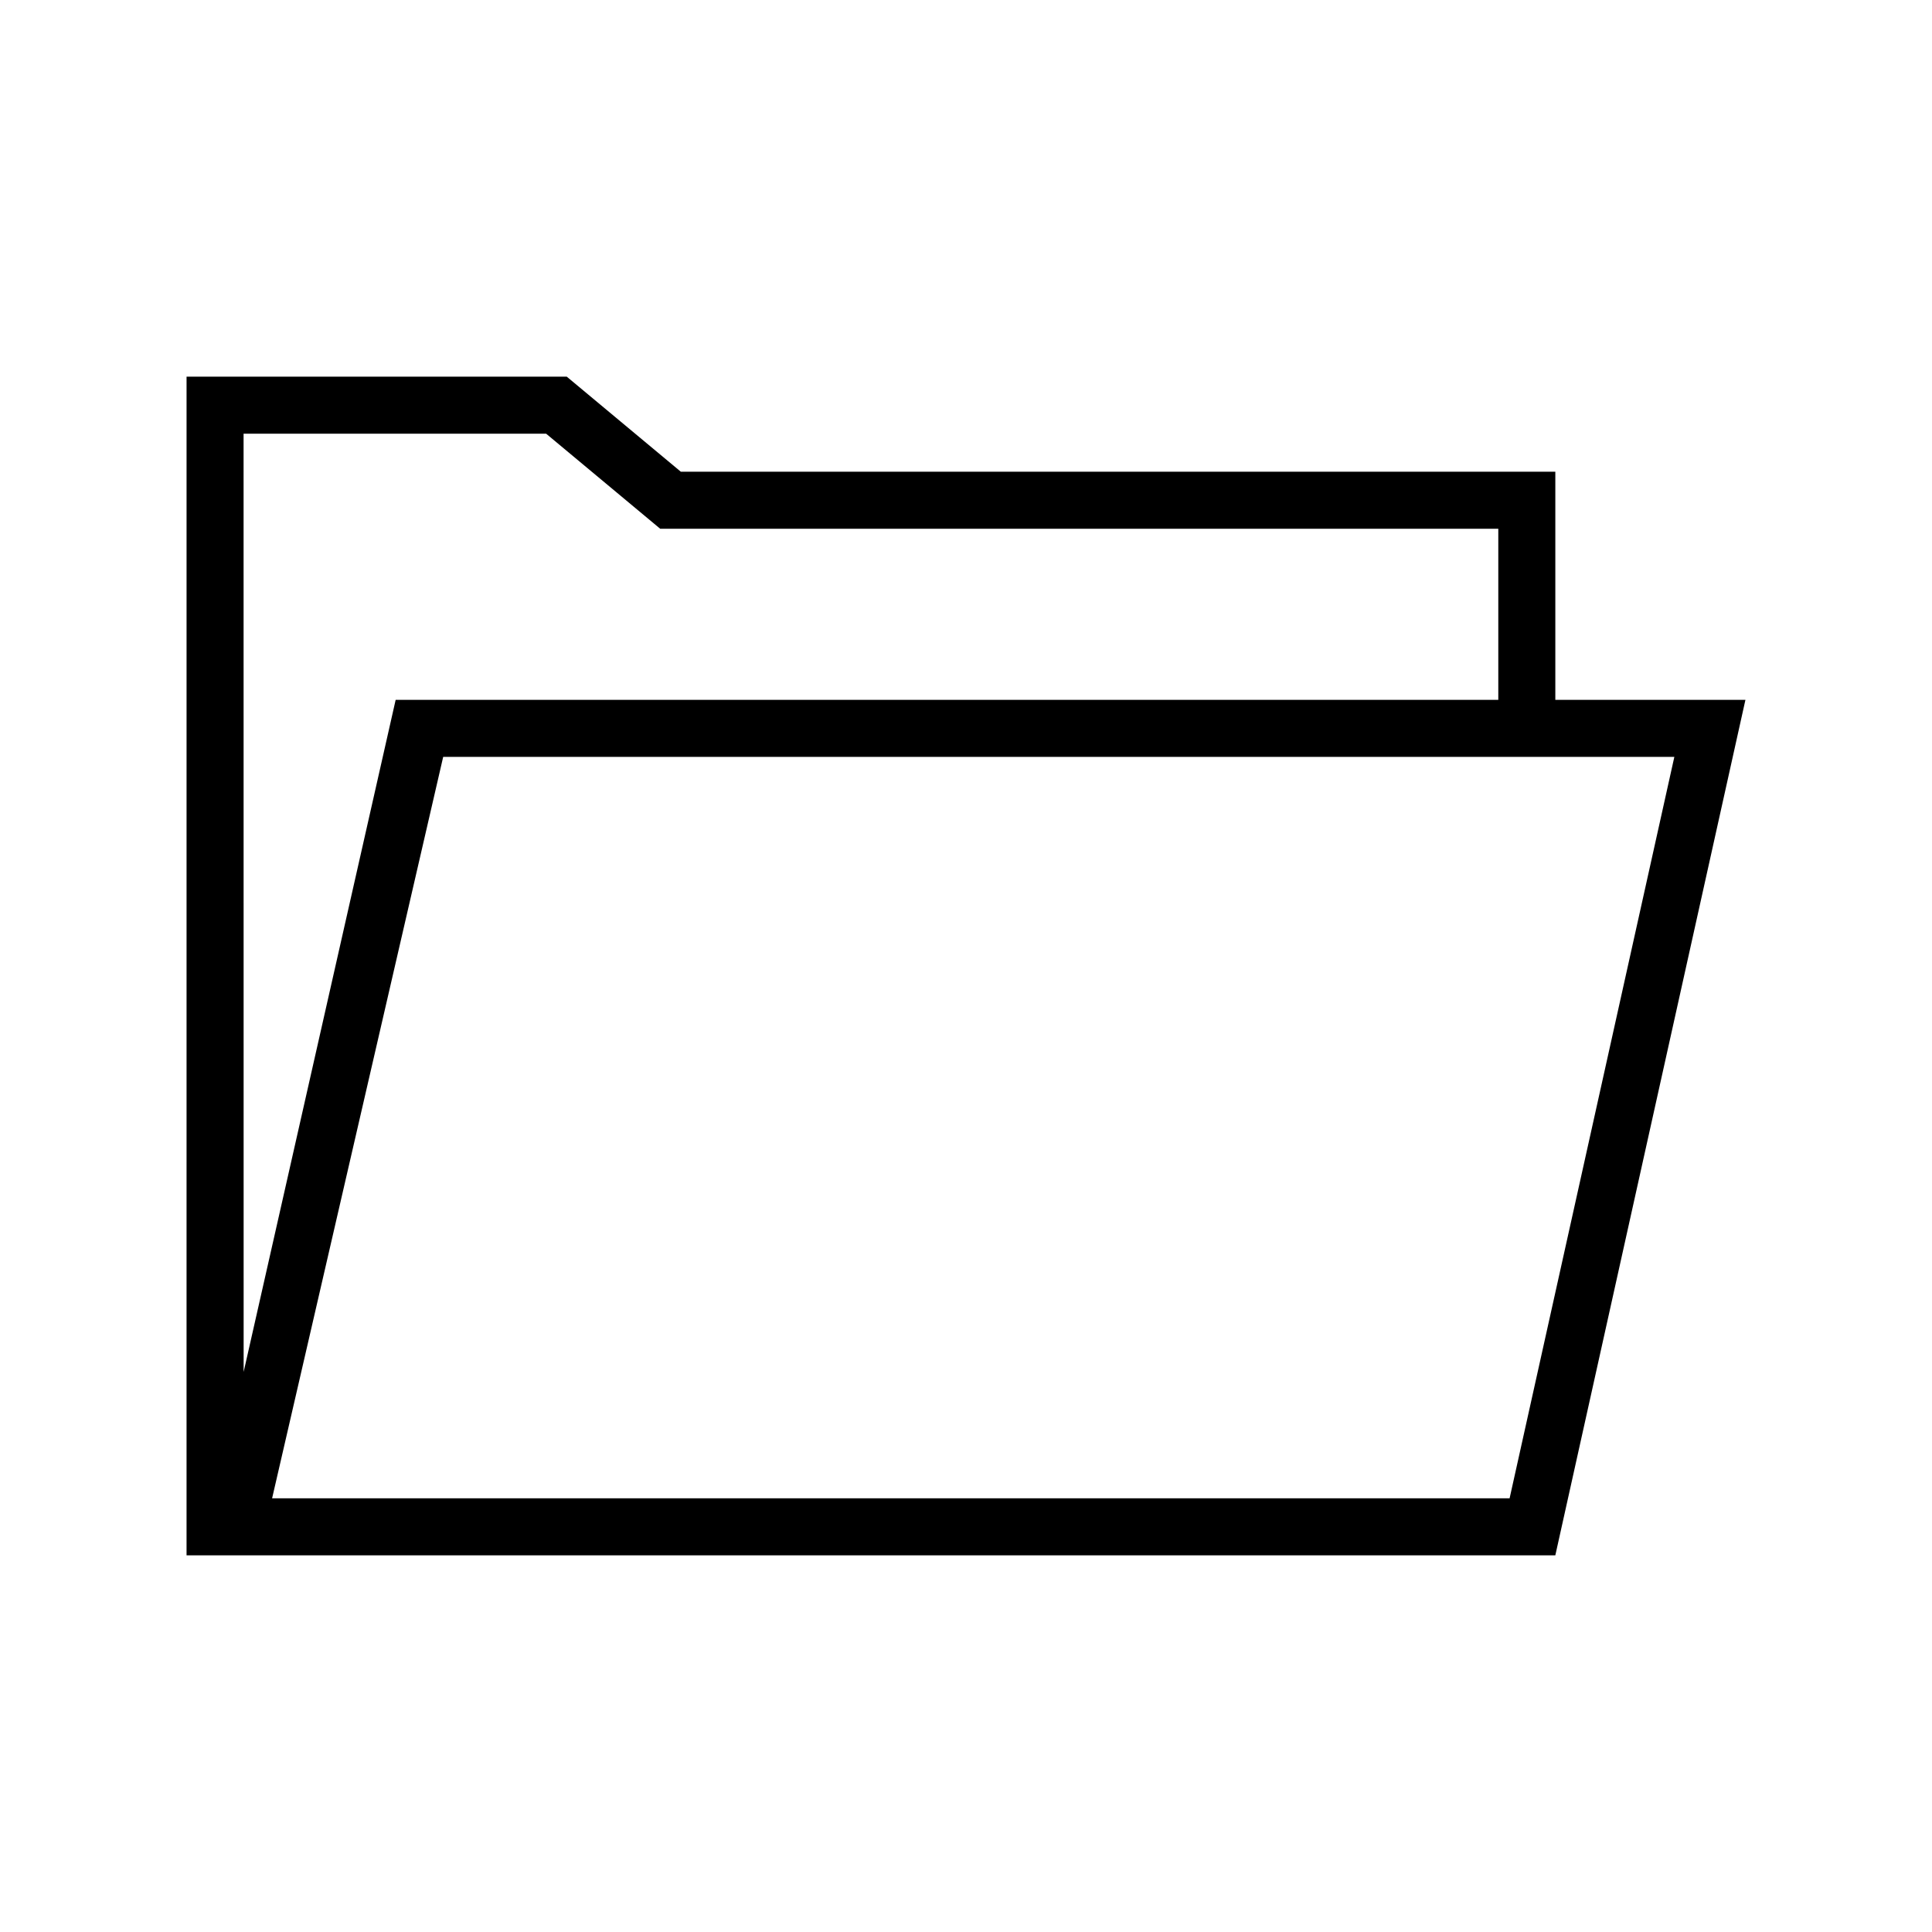 <?xml version="1.0" encoding="UTF-8"?>
<!-- The Best Svg Icon site in the world: iconSvg.co, Visit us! https://iconsvg.co -->
<svg fill="#000000" width="800px" height="800px" version="1.1" viewBox="144 144 512 512" xmlns="http://www.w3.org/2000/svg">
 <path d="m193.44 243.82h100.76l30.227 25.191h231.75v60.457h50.379l-50.379 226.71h-362.74zm394.28 100.76h-326.27l-45.34 196.49h327.95zm-379.17-85.645 0.016 248.64 40.289-178.11h292.21v-45.344h-222.11l-30.227-25.188z"/>
</svg>
